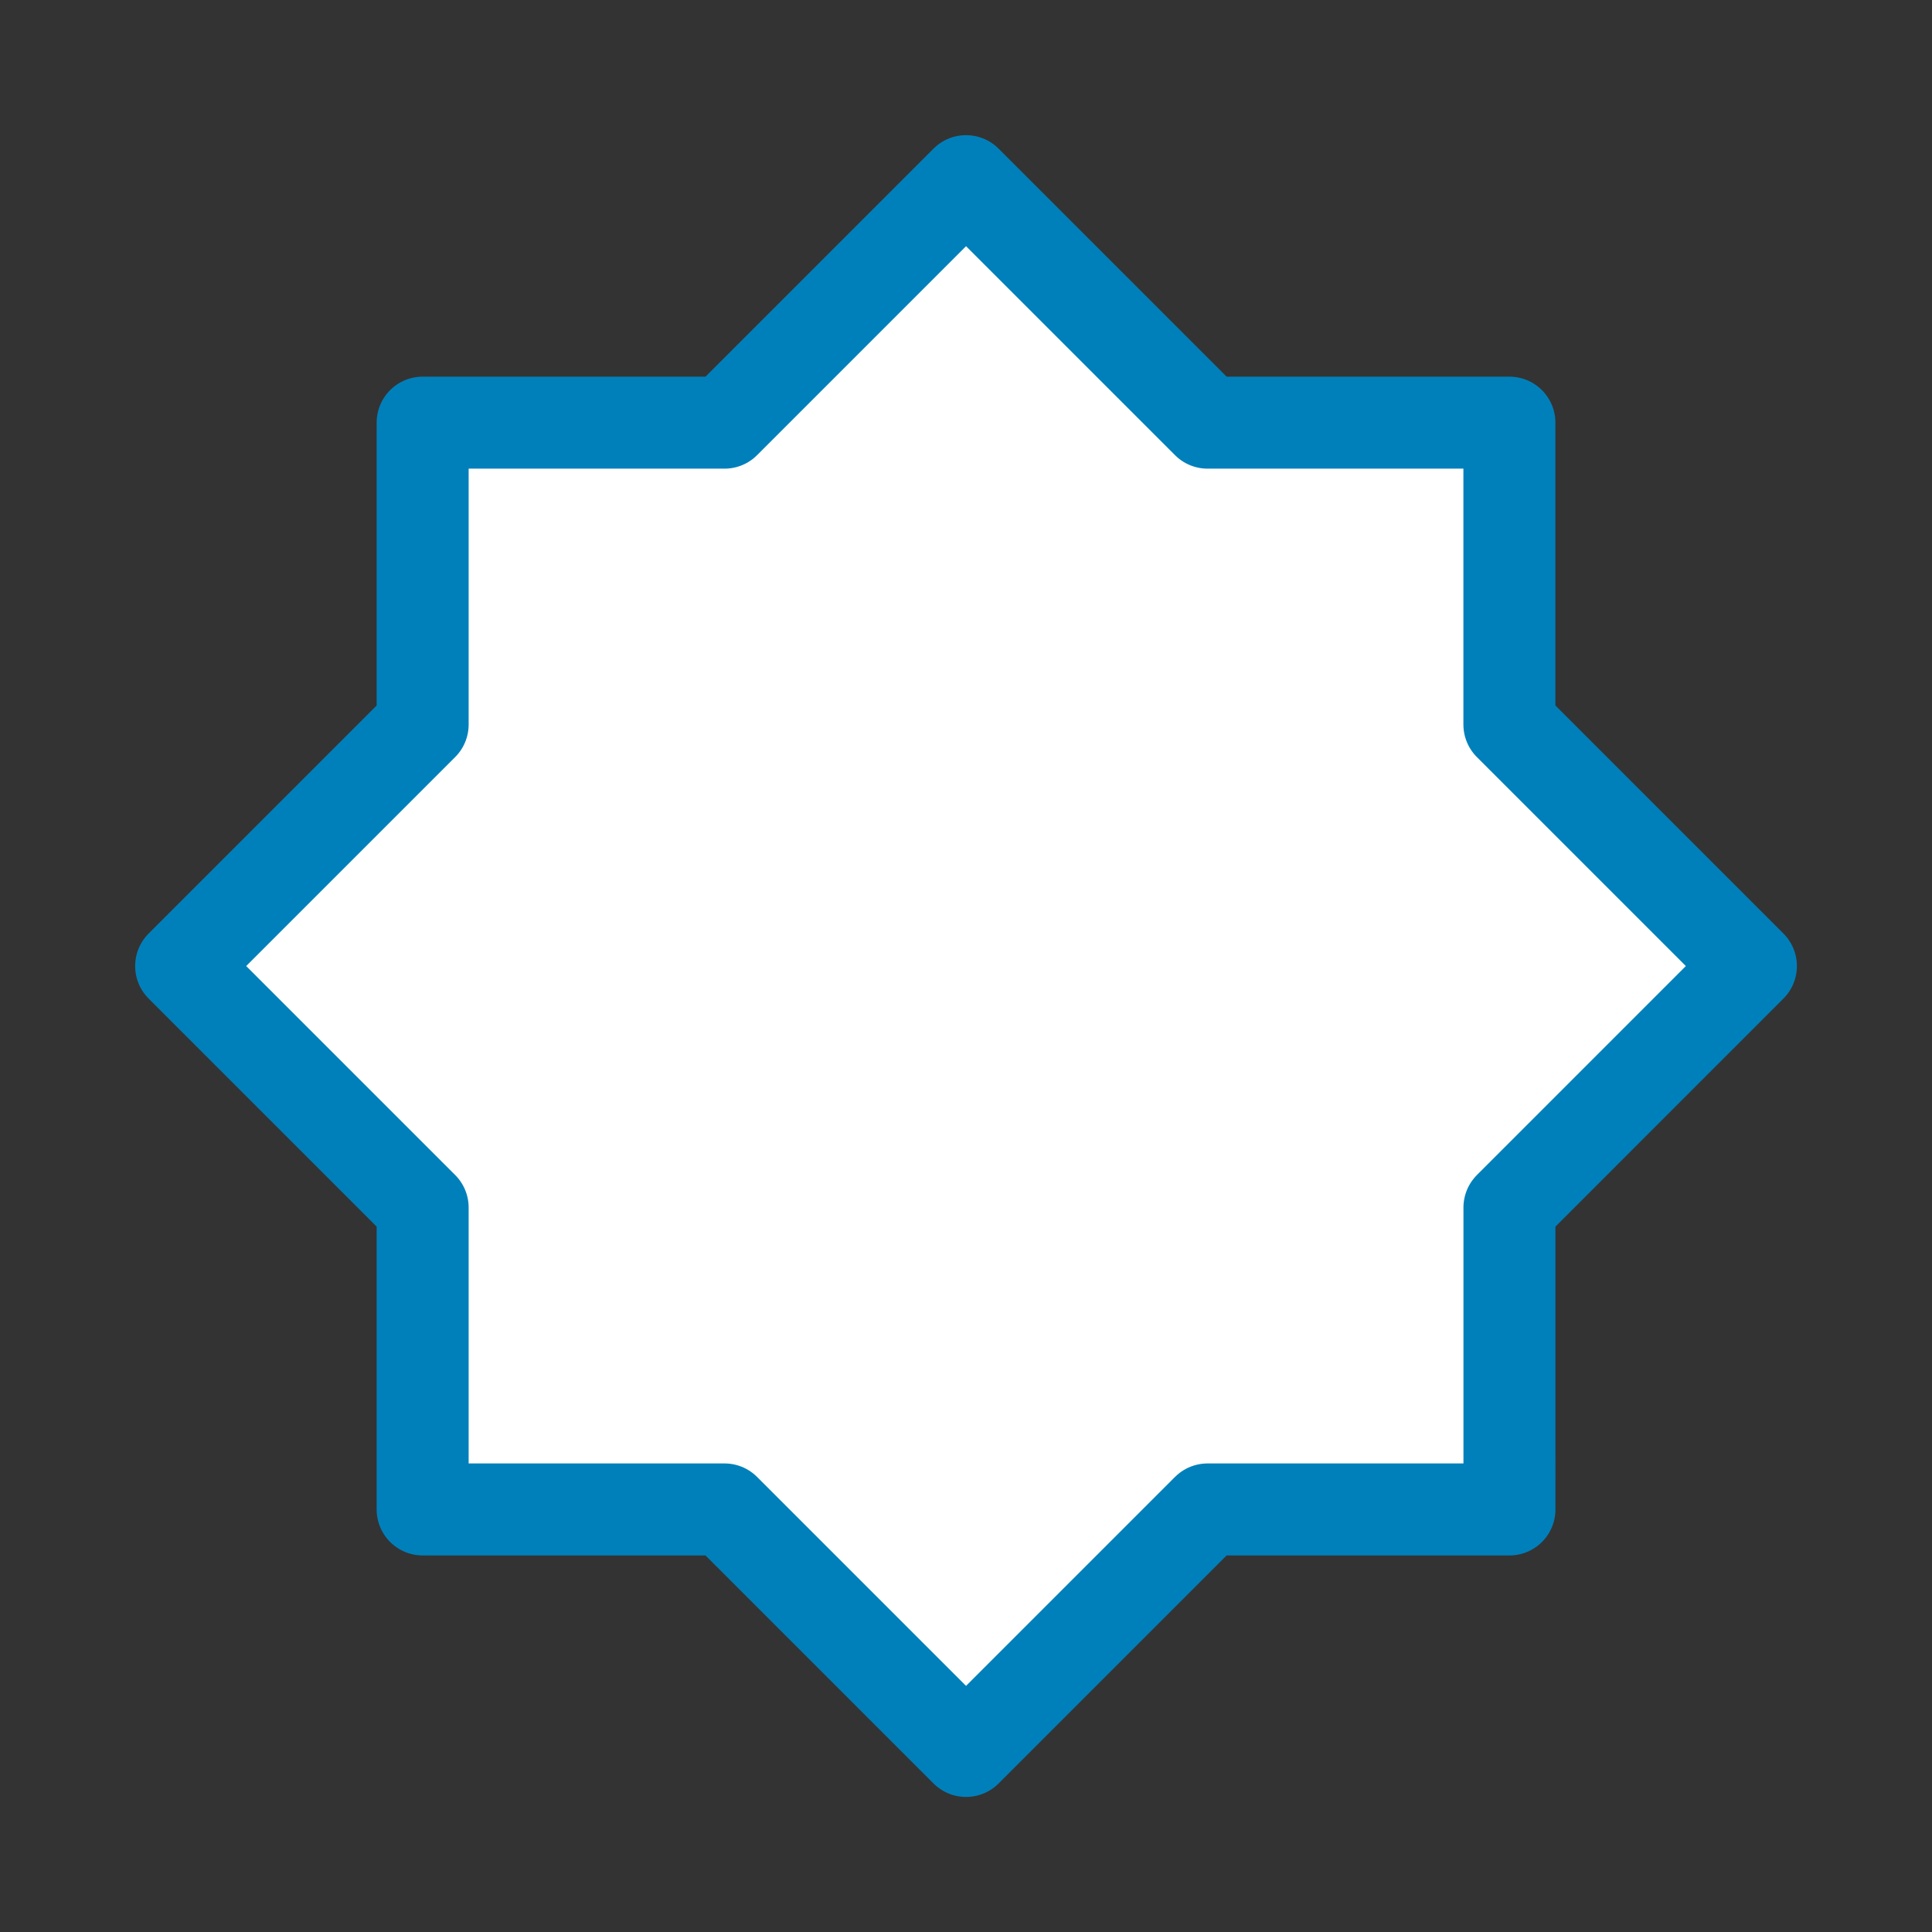 <svg xmlns="http://www.w3.org/2000/svg" width="42" height="42" viewBox="0 0 42 42">
  <rect x="0" y="0" width="42" height="42" fill="#333333" stroke="none"/>
  <g id="Tenure_in_Board" data-name="Tenure in Board" transform="translate(-380 -669)">
    <rect id="Rectangle_2067" data-name="Rectangle 2067" width="40" height="39" transform="translate(381 671)" fill="none"/>
    <g id="Tenure_in_Board-2" data-name="Tenure in Board" transform="translate(242 -455)">
      <g id="Group_6062" data-name="Group 6062" transform="translate(138 1124)">
        <path id="Path_6186" data-name="Path 6186" d="M37.125,20.063l-5.25-5.25V8.25H25.313L20.063,3l-5.25,5.25H8.25v6.563L3,20.063l5.25,5.25v6.563h6.563l5.25,5.25,5.25-5.25h6.563V25.313Z" transform="translate(0.938 0.938)" fill="#fff" stroke="#0080bb" stroke-linecap="round" stroke-linejoin="round" stroke-miterlimit="22.926" stroke-width="2"/>
        <rect id="Rectangle_2054" data-name="Rectangle 2054" width="42" height="42" fill="none"/>
      </g>
    </g>
  </g>
</svg>
